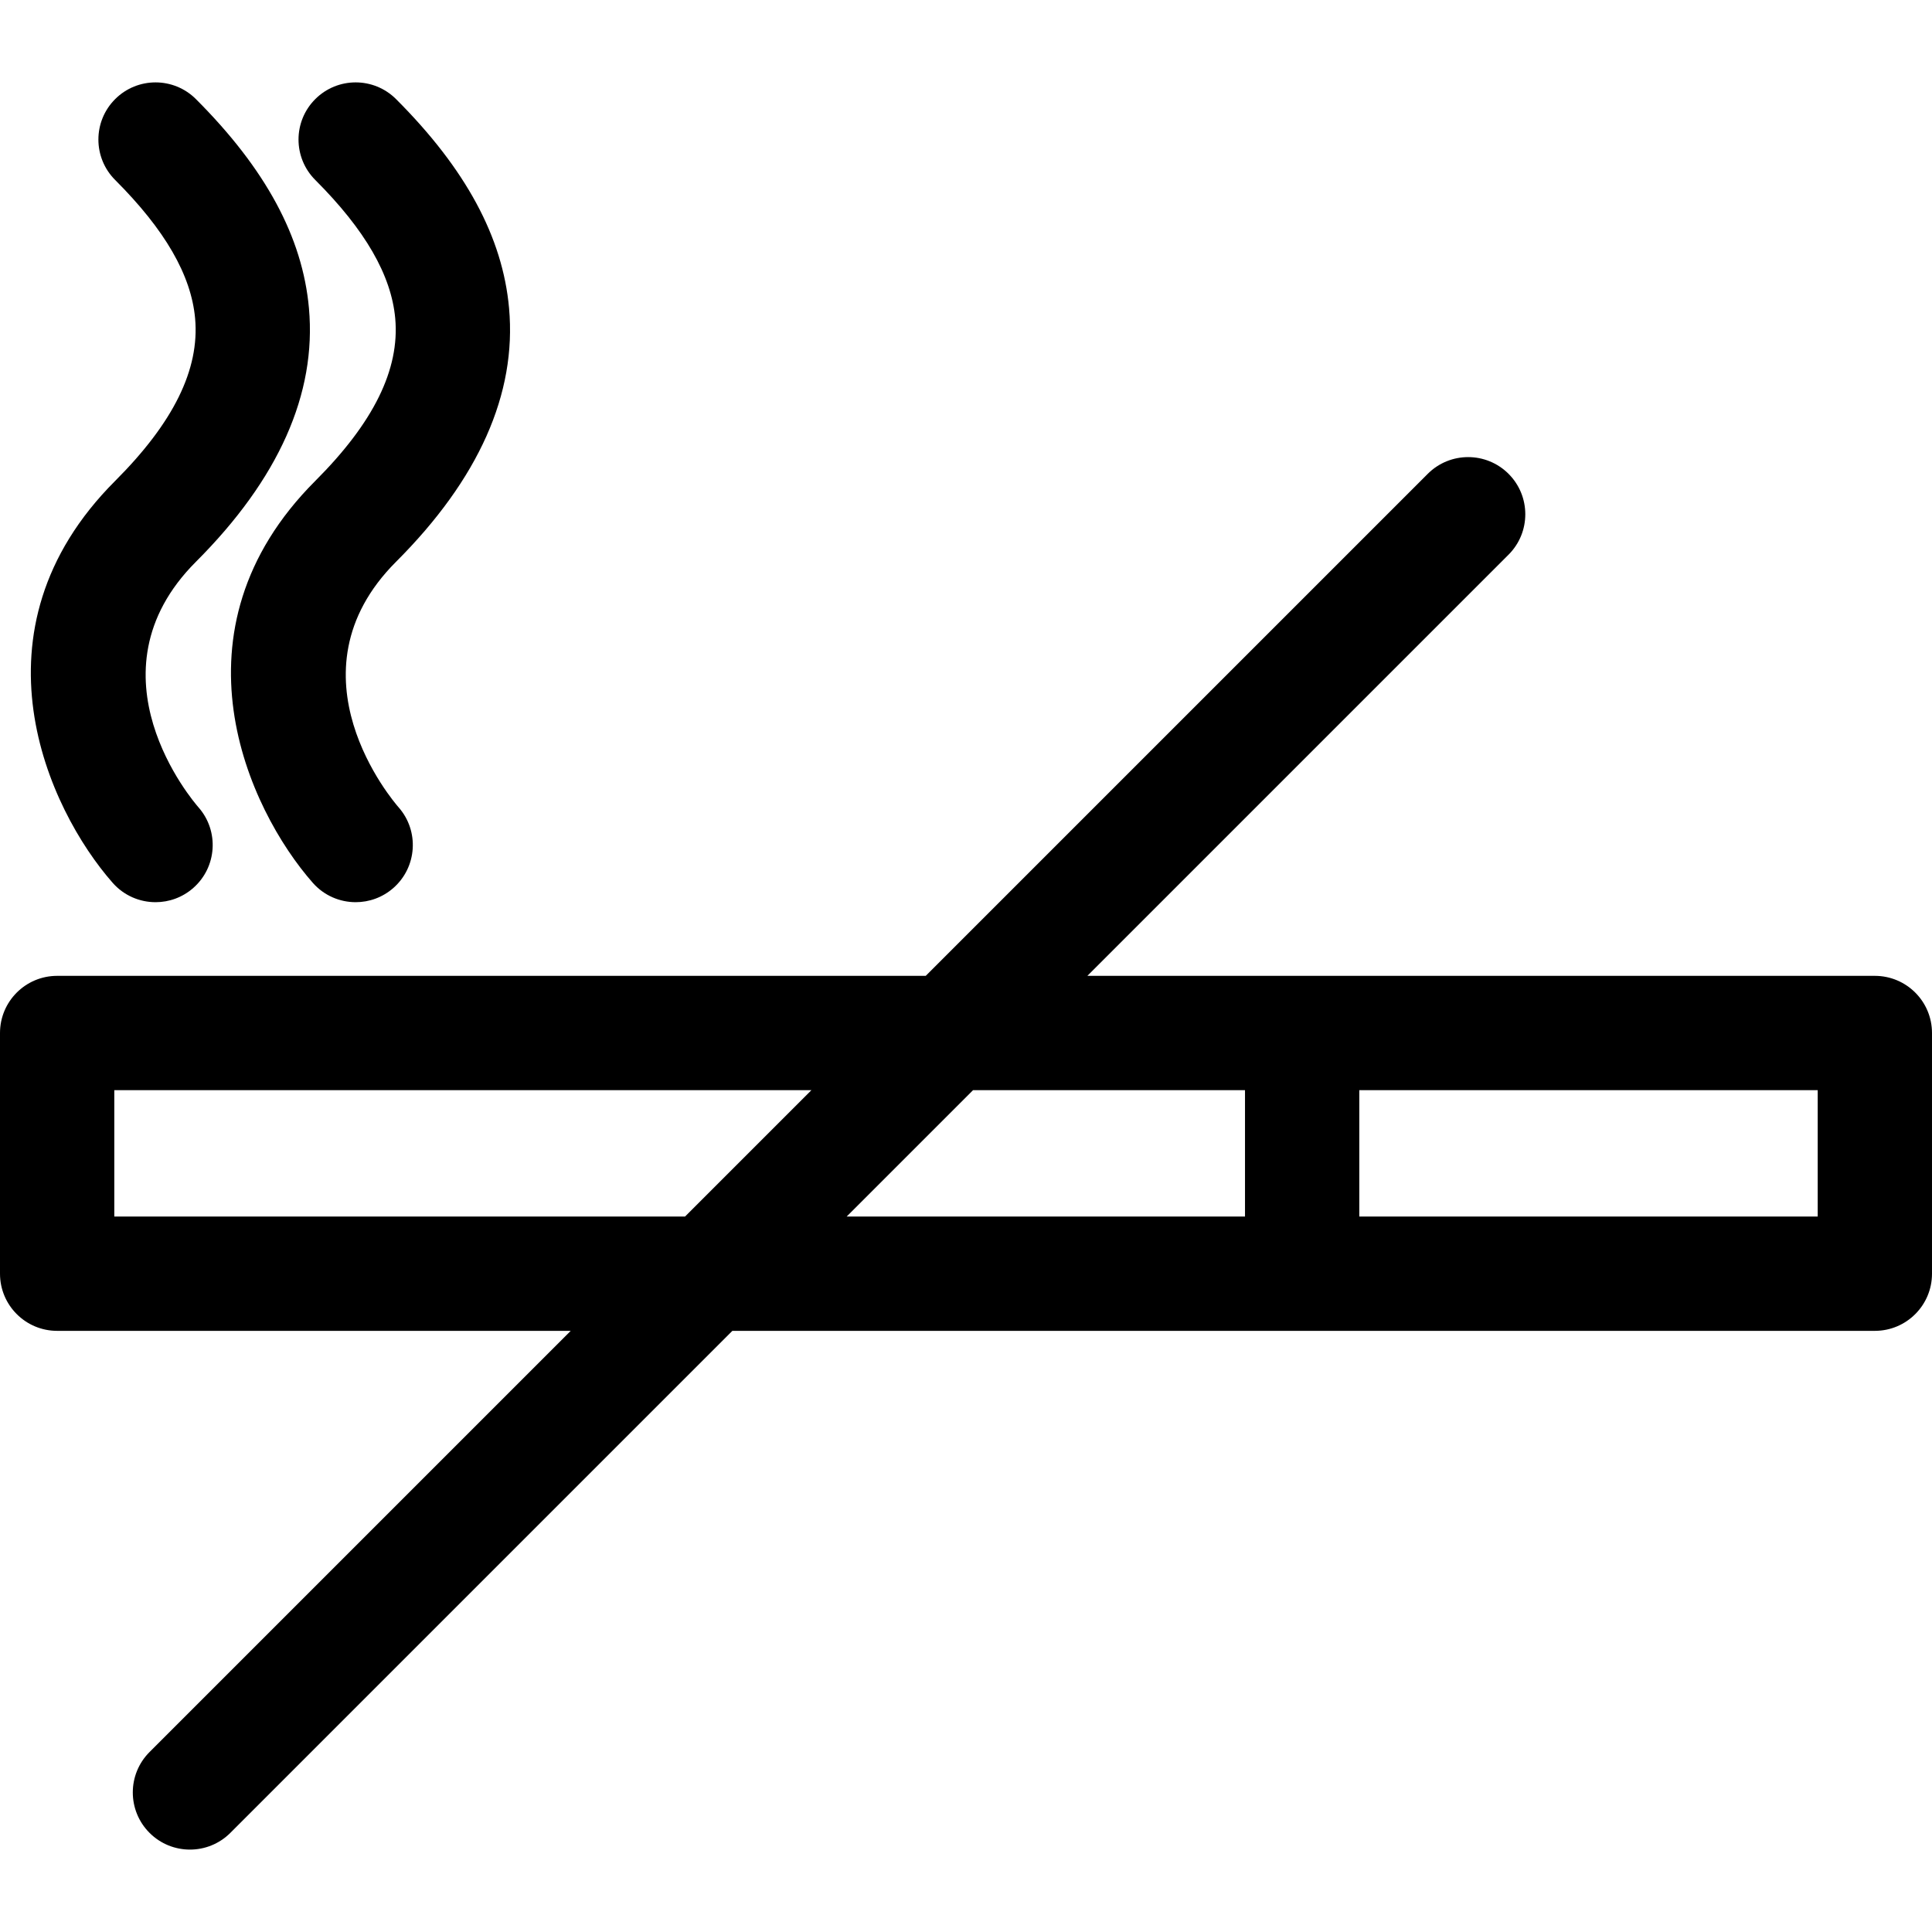 <?xml version="1.0" encoding="iso-8859-1"?>
<!-- Uploaded to: SVG Repo, www.svgrepo.com, Generator: SVG Repo Mixer Tools -->
<!DOCTYPE svg PUBLIC "-//W3C//DTD SVG 1.1//EN" "http://www.w3.org/Graphics/SVG/1.1/DTD/svg11.dtd">
<svg fill="#000000" height="800px" width="800px" version="1.1" id="Capa_1" xmlns="http://www.w3.org/2000/svg" xmlns:xlink="http://www.w3.org/1999/xlink" 
	 viewBox="0 0 202.841 202.841" xml:space="preserve">
<g>
	<path d="M196.841,102.455h-82.678l44.221-44.221c2.343-2.343,2.343-6.142,0-8.485c-2.343-2.343-6.143-2.343-8.485,0l-52.706,52.706
		H6c-3.313,0-6,2.687-6,6v25.271c0,3.313,2.687,6,6,6h53.921L15.7,183.947c-2.343,2.343-2.343,6.142,0,8.485
		c1.171,1.171,2.707,1.757,4.243,1.757s3.071-0.586,4.243-1.757l52.706-52.706h119.949c3.313,0,6-2.687,6-6v-25.271
		C202.841,105.141,200.154,102.455,196.841,102.455z M12,127.726v-13.271h73.192l-13.271,13.271H12z M102.163,114.455h28.55v13.271
		H88.892L102.163,114.455z M190.841,127.726h-48.128v-13.271h48.128V127.726z"/>
	<path d="M11.825,92.683c1.186,1.349,2.843,2.038,4.508,2.038c1.407,0,2.82-0.492,3.96-1.495c2.488-2.188,2.731-5.98,0.543-8.468
		c-0.498-0.566-12.051-13.992-0.263-25.78c8.682-8.682,12.673-17.639,11.863-26.621c-0.672-7.459-4.553-14.639-11.863-21.949
		c-2.344-2.343-6.143-2.343-8.485,0c-2.343,2.343-2.343,6.142,0,8.485c5.241,5.241,7.987,9.997,8.397,14.541
		c0.482,5.346-2.265,10.926-8.397,17.059C-3.64,66.221,5.039,84.968,11.825,92.683z"/>
	<path d="M41.496,33.434c0.482,5.346-2.265,10.926-8.397,17.059c-15.727,15.728-7.049,34.475-0.263,42.19
		c1.186,1.349,2.843,2.038,4.508,2.038c1.407,0,2.82-0.492,3.96-1.495c2.488-2.188,2.731-5.98,0.543-8.468
		c-0.498-0.566-12.051-13.992-0.263-25.78c8.682-8.682,12.673-17.639,11.863-26.621c-0.672-7.459-4.553-14.639-11.863-21.949
		c-2.344-2.343-6.143-2.343-8.485,0c-2.343,2.343-2.343,6.142,0,8.485C38.339,24.134,41.085,28.891,41.496,33.434z"/>
</g>
</svg>
